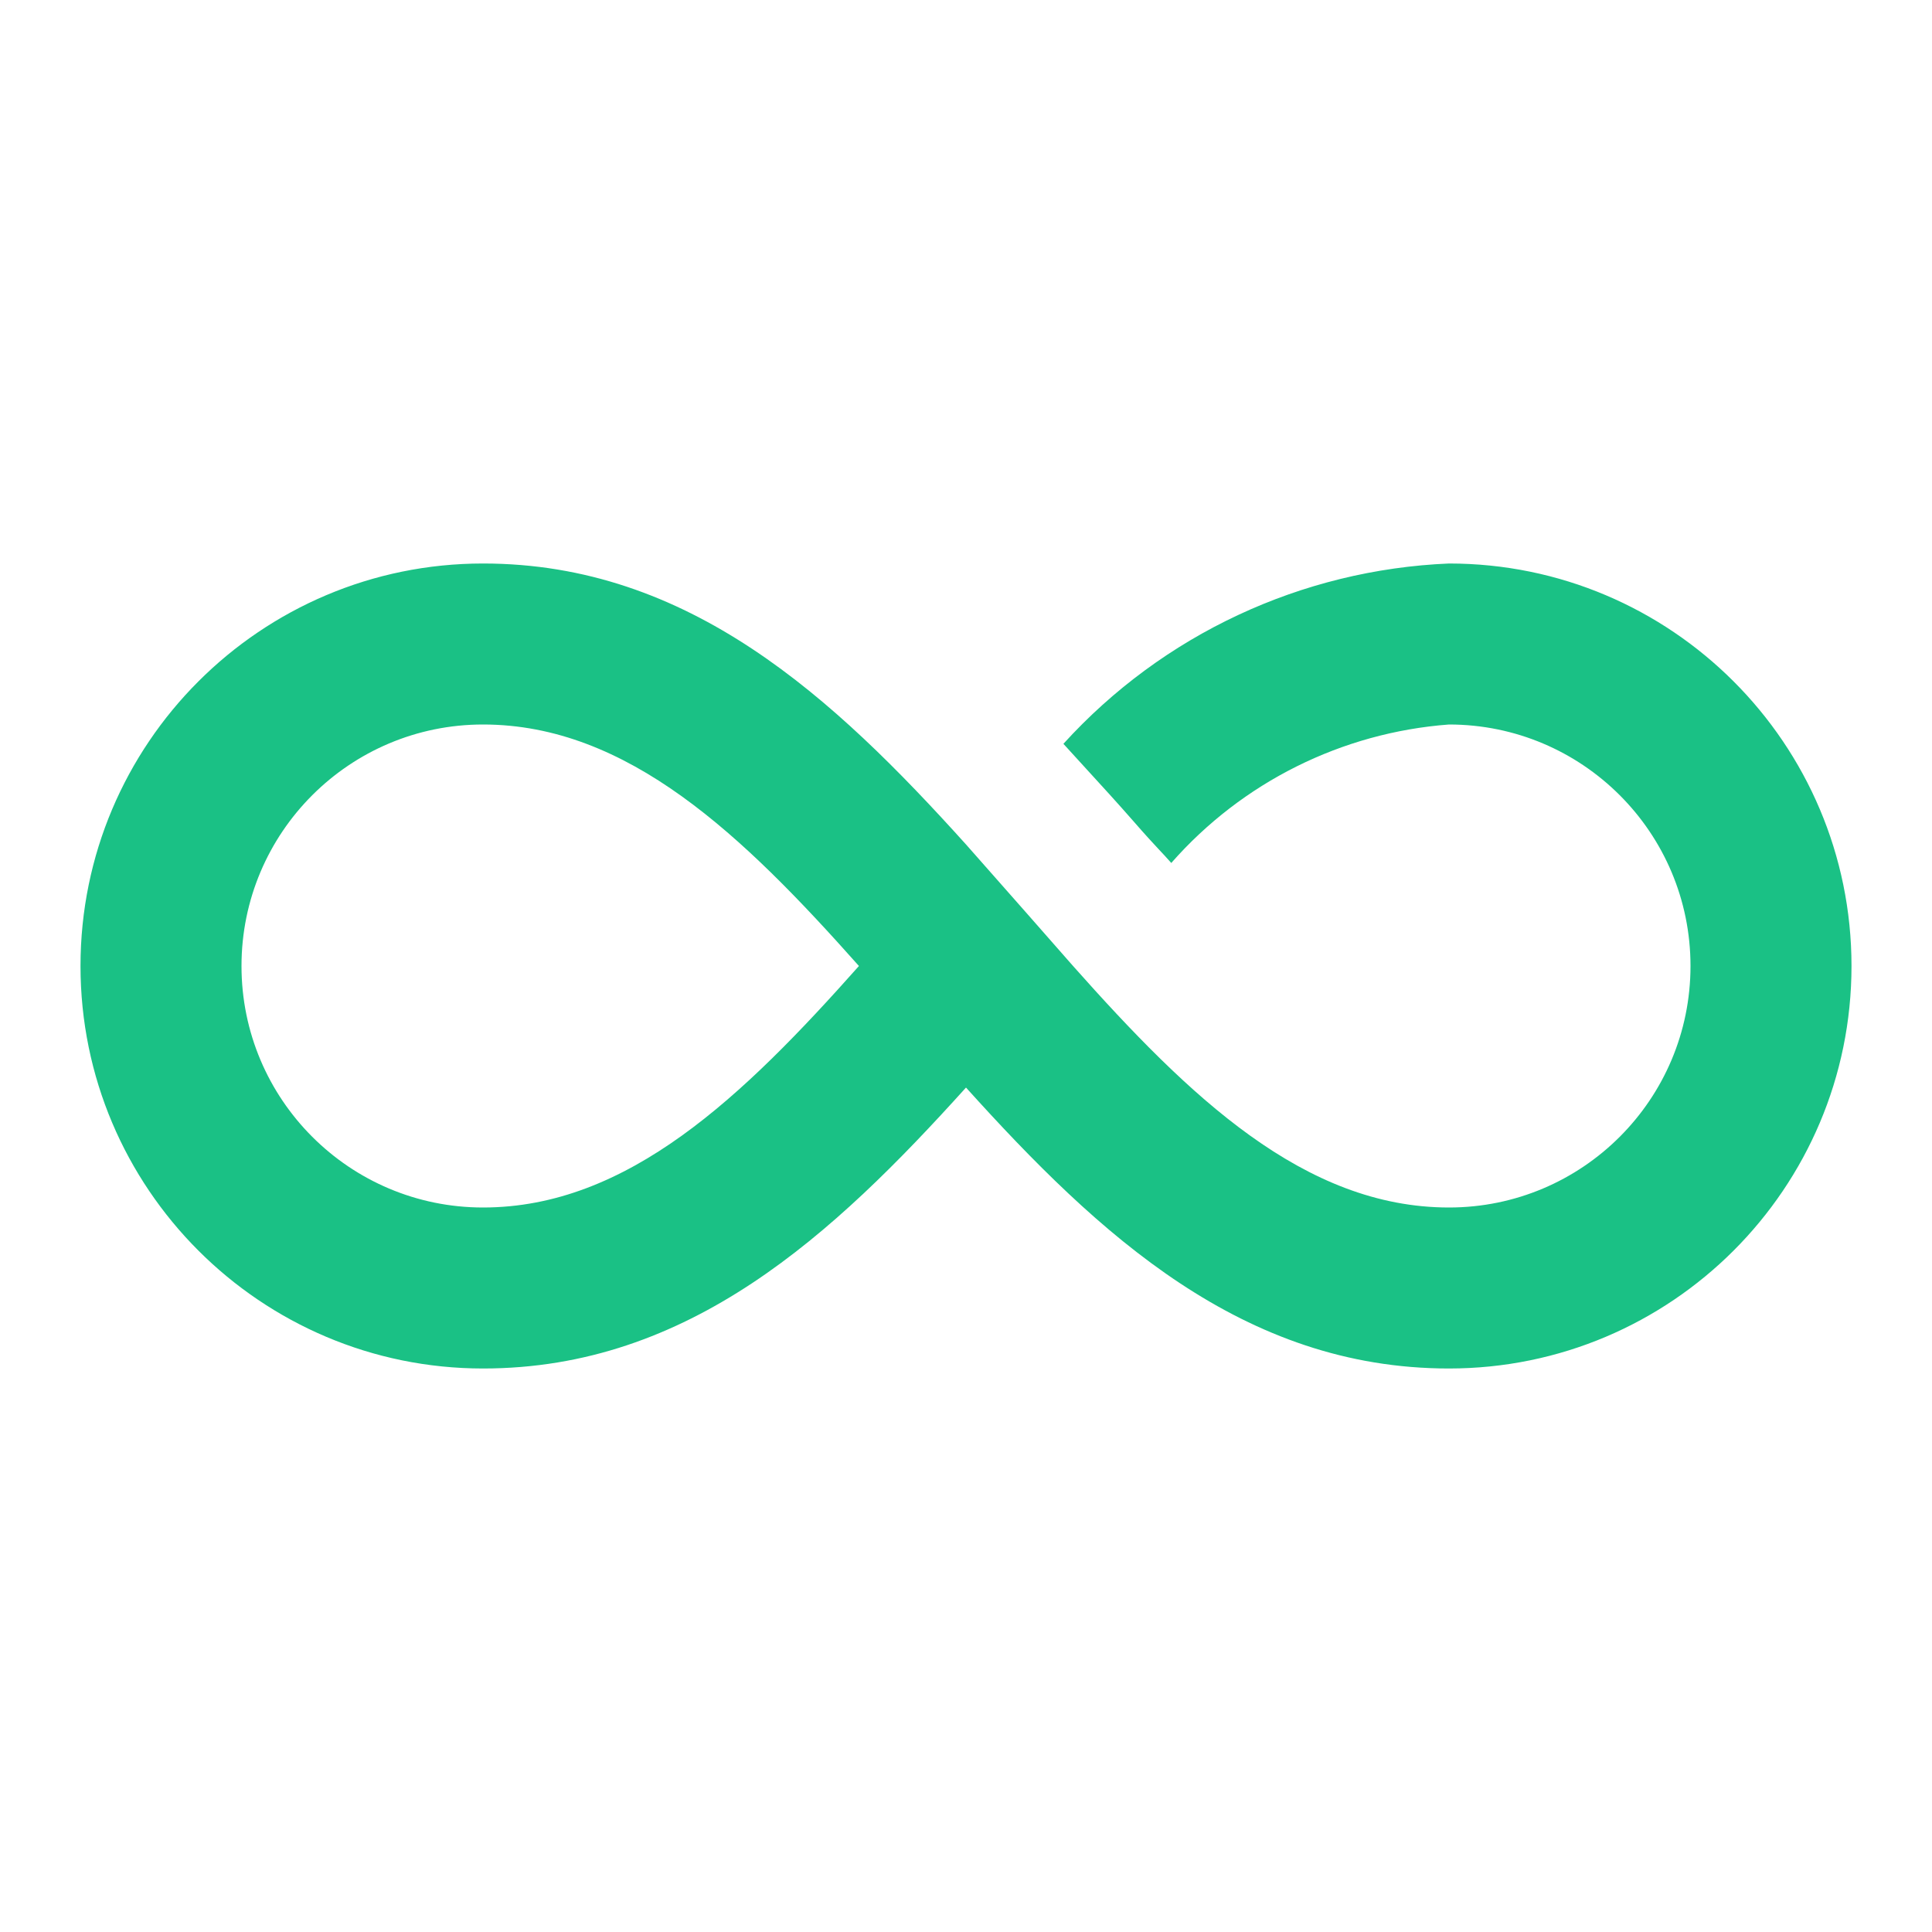 <svg width="24" height="24" viewBox="0 0 24 24" fill="none" xmlns="http://www.w3.org/2000/svg">
<path fill-rule="evenodd" clip-rule="evenodd" d="M13.21 9.24C14.443 7.883 16.168 7.077 18 7C20.761 7 23 9.239 23 12C23 14.761 20.761 17 18 17C15.44 17 13.65 15.34 12 13.51C10.35 15.34 8.56 17 6 17C3.239 17 1 14.761 1 12C1 9.239 3.239 7 6 7C8.56 7 10.35 8.66 12 10.49L12.75 11.34L13.33 12C14.77 13.62 16.2 15 18 15C19.657 15 21 13.657 21 12C21 10.343 19.657 9 18 9C16.669 9.1 15.431 9.717 14.55 10.72C14.487 10.649 14.442 10.601 14.394 10.55C14.321 10.471 14.239 10.384 14.07 10.19C13.88 9.973 13.687 9.762 13.491 9.548C13.398 9.446 13.304 9.343 13.21 9.24ZM3 12C3 13.657 4.343 15 6 15C7.8 15 9.23 13.62 10.67 12C9.23 10.38 7.8 9 6 9C4.343 9 3 10.343 3 12Z" fill="#1AC185"/>
</svg>
